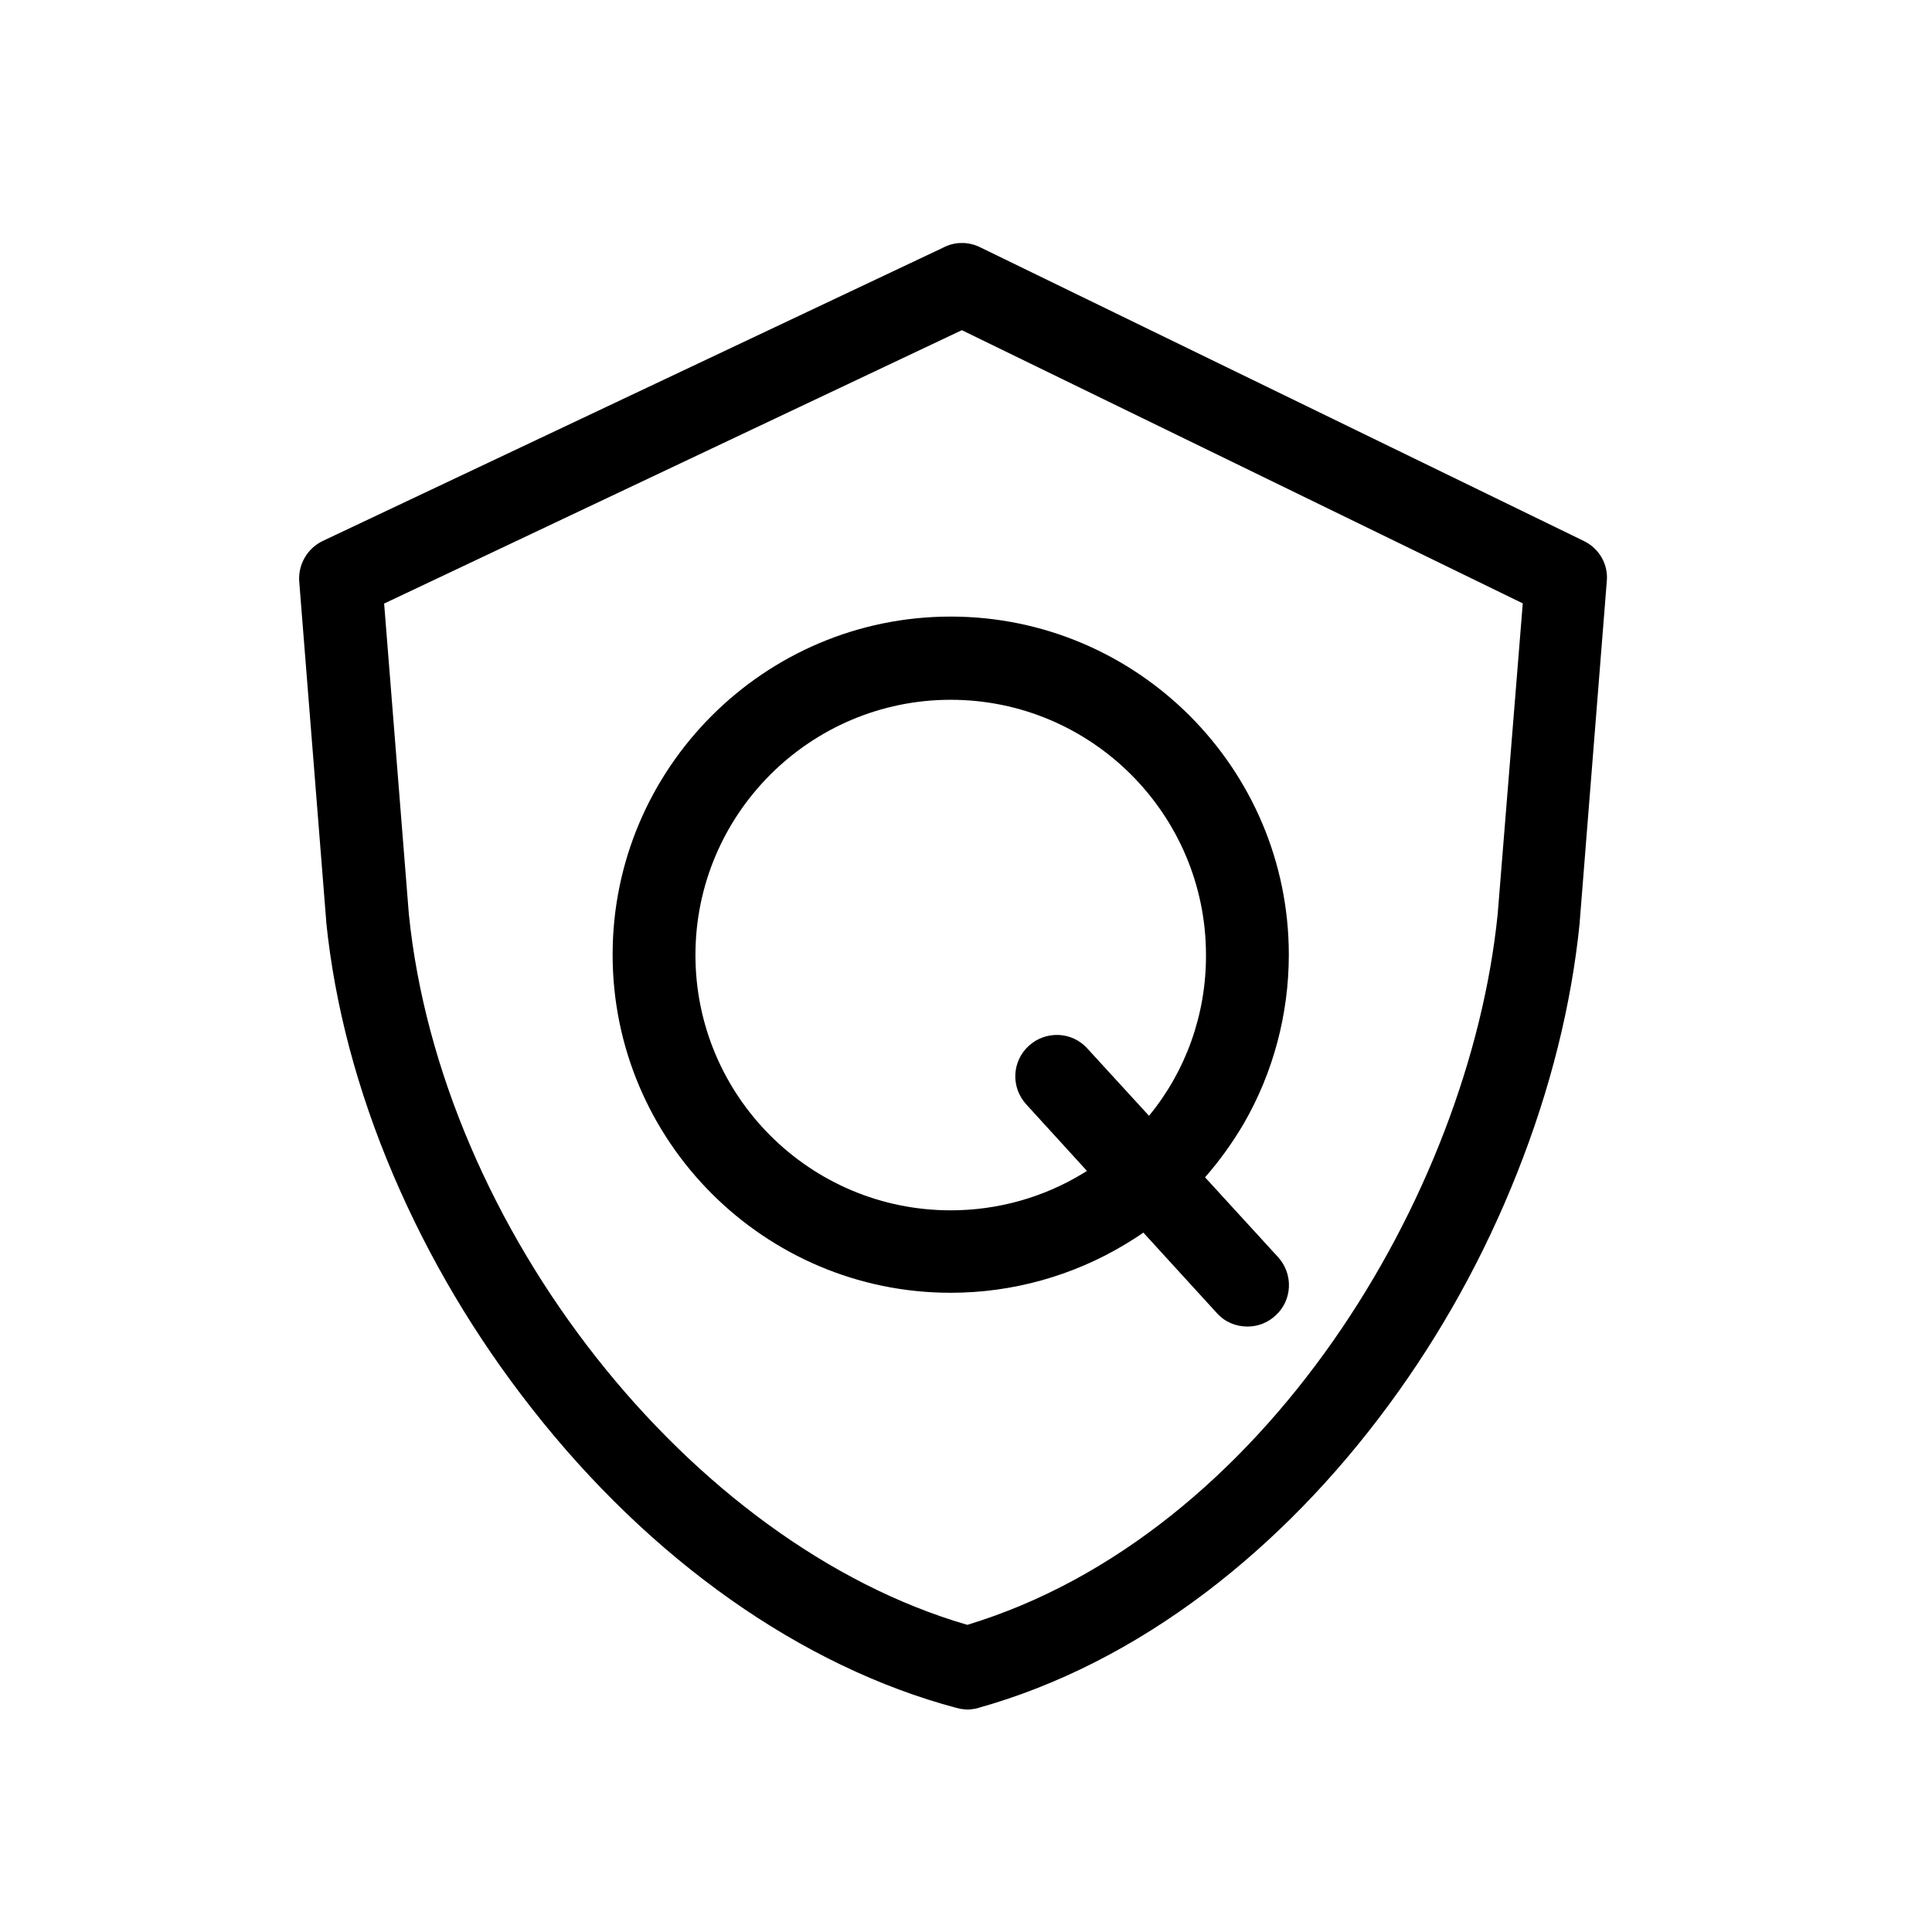<?xml version="1.0" standalone="no"?><!DOCTYPE svg PUBLIC "-//W3C//DTD SVG 1.1//EN" "http://www.w3.org/Graphics/SVG/1.1/DTD/svg11.dtd"><svg t="1734602270468" class="icon" viewBox="0 0 1024 1024" version="1.1" xmlns="http://www.w3.org/2000/svg" p-id="5453" xmlns:xlink="http://www.w3.org/1999/xlink" width="256" height="256"><path d="M839.6 286.8L520.2 131.4c-2.6-1.4-5.3-2.2-8.1-2.5h-0.1c-0.3 0-0.6-0.1-0.9-0.1H509c-3.2 0.1-6.4 1-9.2 2.5L171.1 286.7c-8.2 3.9-13.2 12.5-12.5 21.6l14.3 179.9v0.5c4.5 44 16.4 89.2 35.6 134.2 18.7 43.8 43.3 85.3 73.2 123.4 63.1 80.6 143.2 137.1 225.5 159h0.2c0.3 0.1 0.5 0.1 0.8 0.2 0.3 0.1 0.5 0.1 0.8 0.2 0.3 0.1 0.5 0.1 0.7 0.1 0.3 0 0.6 0.1 0.9 0.1 0.2 0 0.5 0.1 0.6 0.1 0.5 0 1 0.1 1.5 0.1h0.2c0.5 0 1 0 1.5-0.1 0.2 0 0.5 0 0.6-0.1 0.3 0 0.6-0.1 0.9-0.1 0.3 0 0.5-0.1 0.8-0.1 0.3-0.1 0.5-0.1 0.8-0.2 0.3-0.1 0.5-0.1 0.8-0.2 0.1 0 0.2 0 0.3-0.1 41.8-11.7 82.3-32.3 120.4-61.1 35.6-27 68.3-60.4 97-99.4 27.8-37.7 50.7-79.1 68.1-123 17.6-44.3 28.8-89 33.2-132.9v-0.5l14.3-179.9c1-9.1-3.9-17.6-12-21.6z m-45.8 197.7c-15.1 149.1-124.1 329.1-281.1 376.7-147-42.7-279.1-210.1-296-376.7l-13.1-164.6L509.8 175l297.3 144.8-13.3 164.7z" p-id="5454" fill="#000000"></path><path d="M683.1 506c0-98.8-80.4-179.2-179.2-179.2S324.7 407.2 324.7 506s80.4 179.2 179.2 179.2c32.6 0 64.6-8.9 92.5-25.7 3.3-2 6.5-4 9.6-6.2l39 42.7c4.3 4.8 10.2 7.1 16.2 7.1 5.3 0 10.6-1.9 14.8-5.8 9-8.1 9.6-22 1.4-31L638.7 624c7.8-8.9 14.6-18.4 20.6-28.6 15.6-27.1 23.8-58 23.8-89.4zM609 591.4l-32.7-35.7c-8.1-9-22-9.6-31-1.4s-9.6 22-1.4 31l32.2 35.3-2.4 1.5c-21 12.7-45.1 19.4-69.8 19.4-74.7 0-135.3-60.7-135.3-135.3s60.7-135.3 135.3-135.3 135.3 60.7 135.3 135.3c0.1 31.7-10.8 61.6-30.2 85.2z" p-id="5455" fill="#000000"></path></svg>